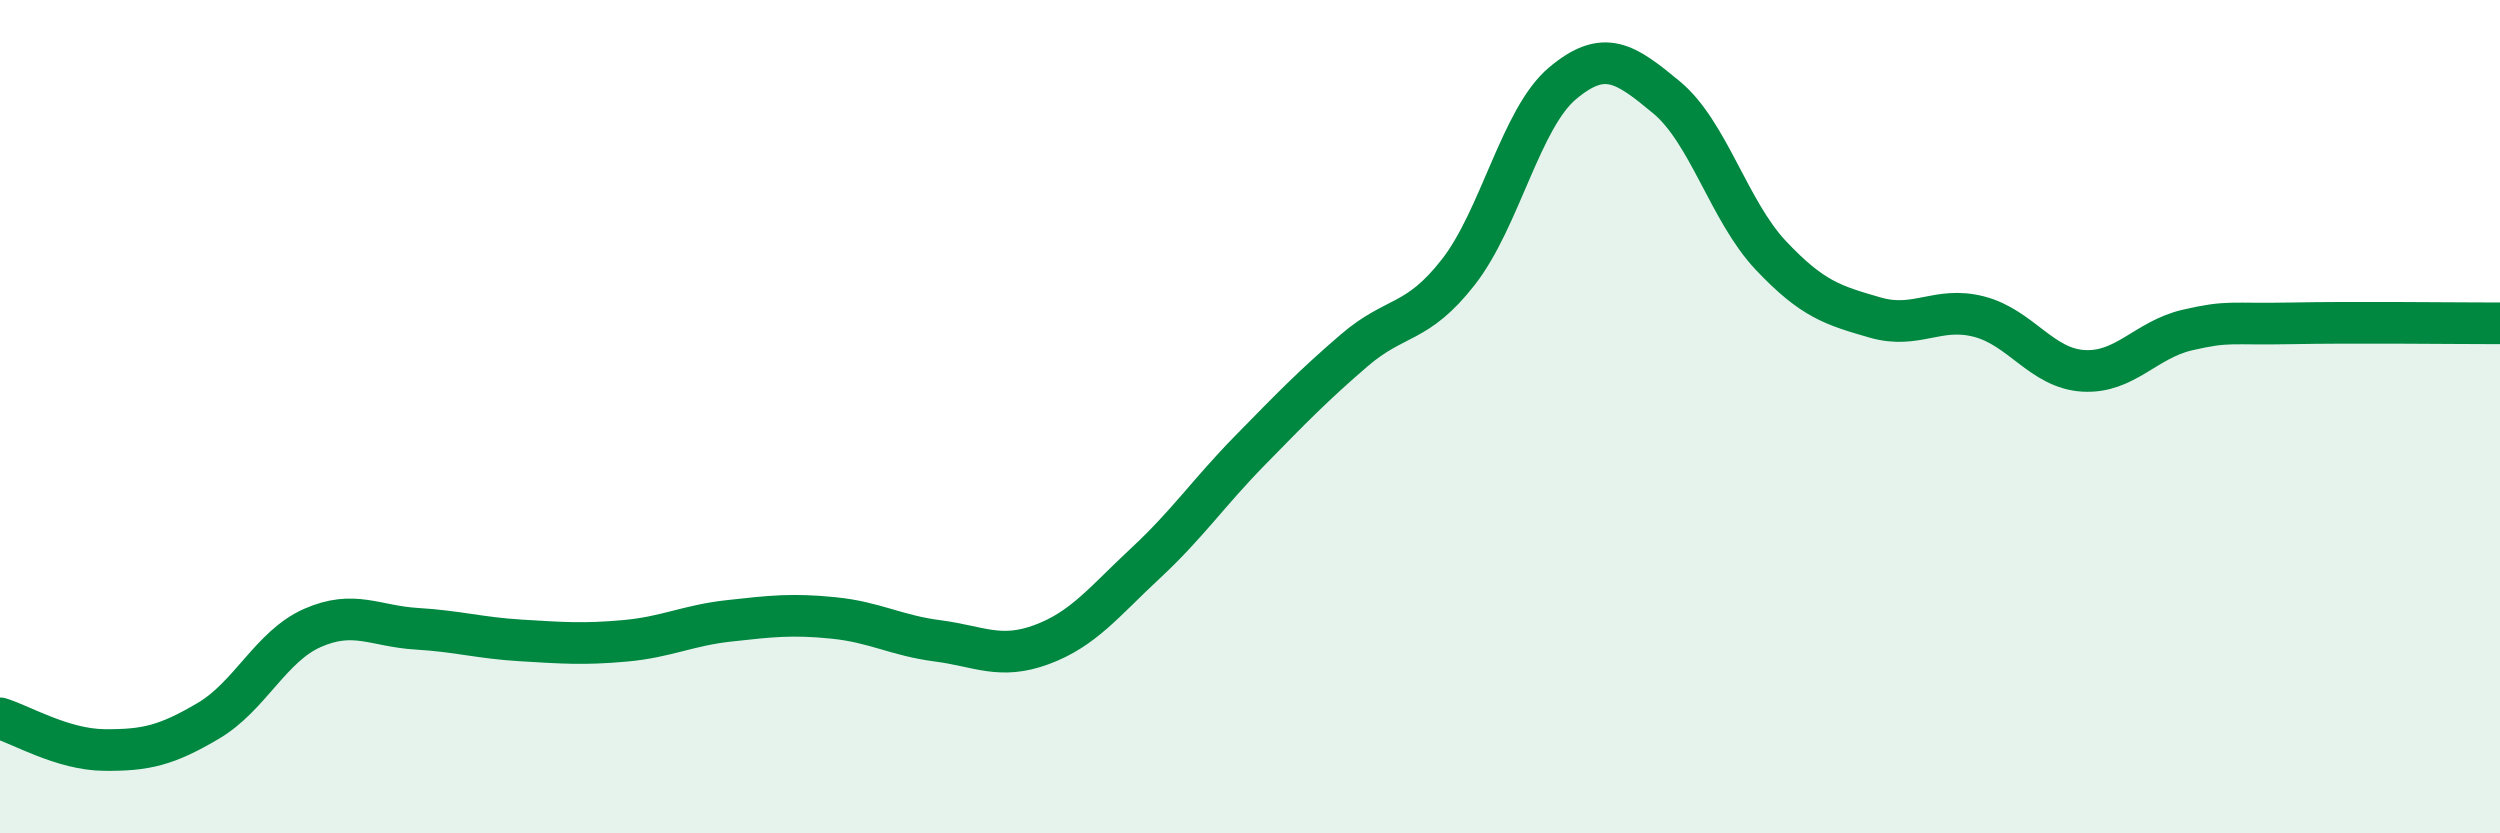 
    <svg width="60" height="20" viewBox="0 0 60 20" xmlns="http://www.w3.org/2000/svg">
      <path
        d="M 0,17.24 C 0.5,17.39 1.5,17.99 2.5,18 C 3.5,18.01 4,17.89 5,17.3 C 6,16.71 6.5,15.51 7.5,15.07 C 8.5,14.63 9,15.03 10,15.09 C 11,15.15 11.5,15.31 12.5,15.37 C 13.5,15.43 14,15.47 15,15.38 C 16,15.29 16.5,15.01 17.5,14.9 C 18.5,14.79 19,14.73 20,14.83 C 21,14.93 21.5,15.25 22.5,15.38 C 23.5,15.51 24,15.84 25,15.47 C 26,15.1 26.5,14.44 27.5,13.51 C 28.5,12.58 29,11.83 30,10.81 C 31,9.79 31.5,9.27 32.5,8.41 C 33.5,7.55 34,7.81 35,6.53 C 36,5.25 36.5,2.84 37.5,2 C 38.5,1.16 39,1.51 40,2.34 C 41,3.17 41.5,5.07 42.5,6.13 C 43.5,7.19 44,7.33 45,7.62 C 46,7.91 46.5,7.34 47.5,7.6 C 48.5,7.86 49,8.84 50,8.9 C 51,8.96 51.5,8.15 52.5,7.92 C 53.5,7.69 53.5,7.79 55,7.76 C 56.5,7.73 59,7.76 60,7.76L60 20L0 20Z"
        fill="#008740"
        opacity="0.1"
        stroke-linecap="round"
        stroke-linejoin="round"
      />
      <path
        d="M 0,17.24 C 0.5,17.39 1.5,17.99 2.5,18 C 3.5,18.01 4,17.89 5,17.3 C 6,16.71 6.5,15.51 7.5,15.07 C 8.5,14.63 9,15.03 10,15.09 C 11,15.15 11.5,15.31 12.5,15.37 C 13.5,15.43 14,15.47 15,15.38 C 16,15.29 16.5,15.01 17.5,14.9 C 18.5,14.79 19,14.73 20,14.83 C 21,14.93 21.5,15.25 22.5,15.38 C 23.5,15.51 24,15.84 25,15.47 C 26,15.1 26.5,14.44 27.5,13.51 C 28.5,12.58 29,11.83 30,10.81 C 31,9.79 31.5,9.27 32.5,8.41 C 33.5,7.55 34,7.81 35,6.53 C 36,5.25 36.5,2.84 37.5,2 C 38.5,1.16 39,1.51 40,2.34 C 41,3.17 41.5,5.07 42.5,6.13 C 43.5,7.19 44,7.33 45,7.62 C 46,7.91 46.5,7.34 47.5,7.6 C 48.5,7.86 49,8.84 50,8.9 C 51,8.96 51.5,8.15 52.5,7.92 C 53.5,7.69 53.5,7.79 55,7.76 C 56.5,7.73 59,7.76 60,7.76"
        stroke="#008740"
        stroke-width="1"
        fill="none"
        stroke-linecap="round"
        stroke-linejoin="round"
      />
    </svg>
  